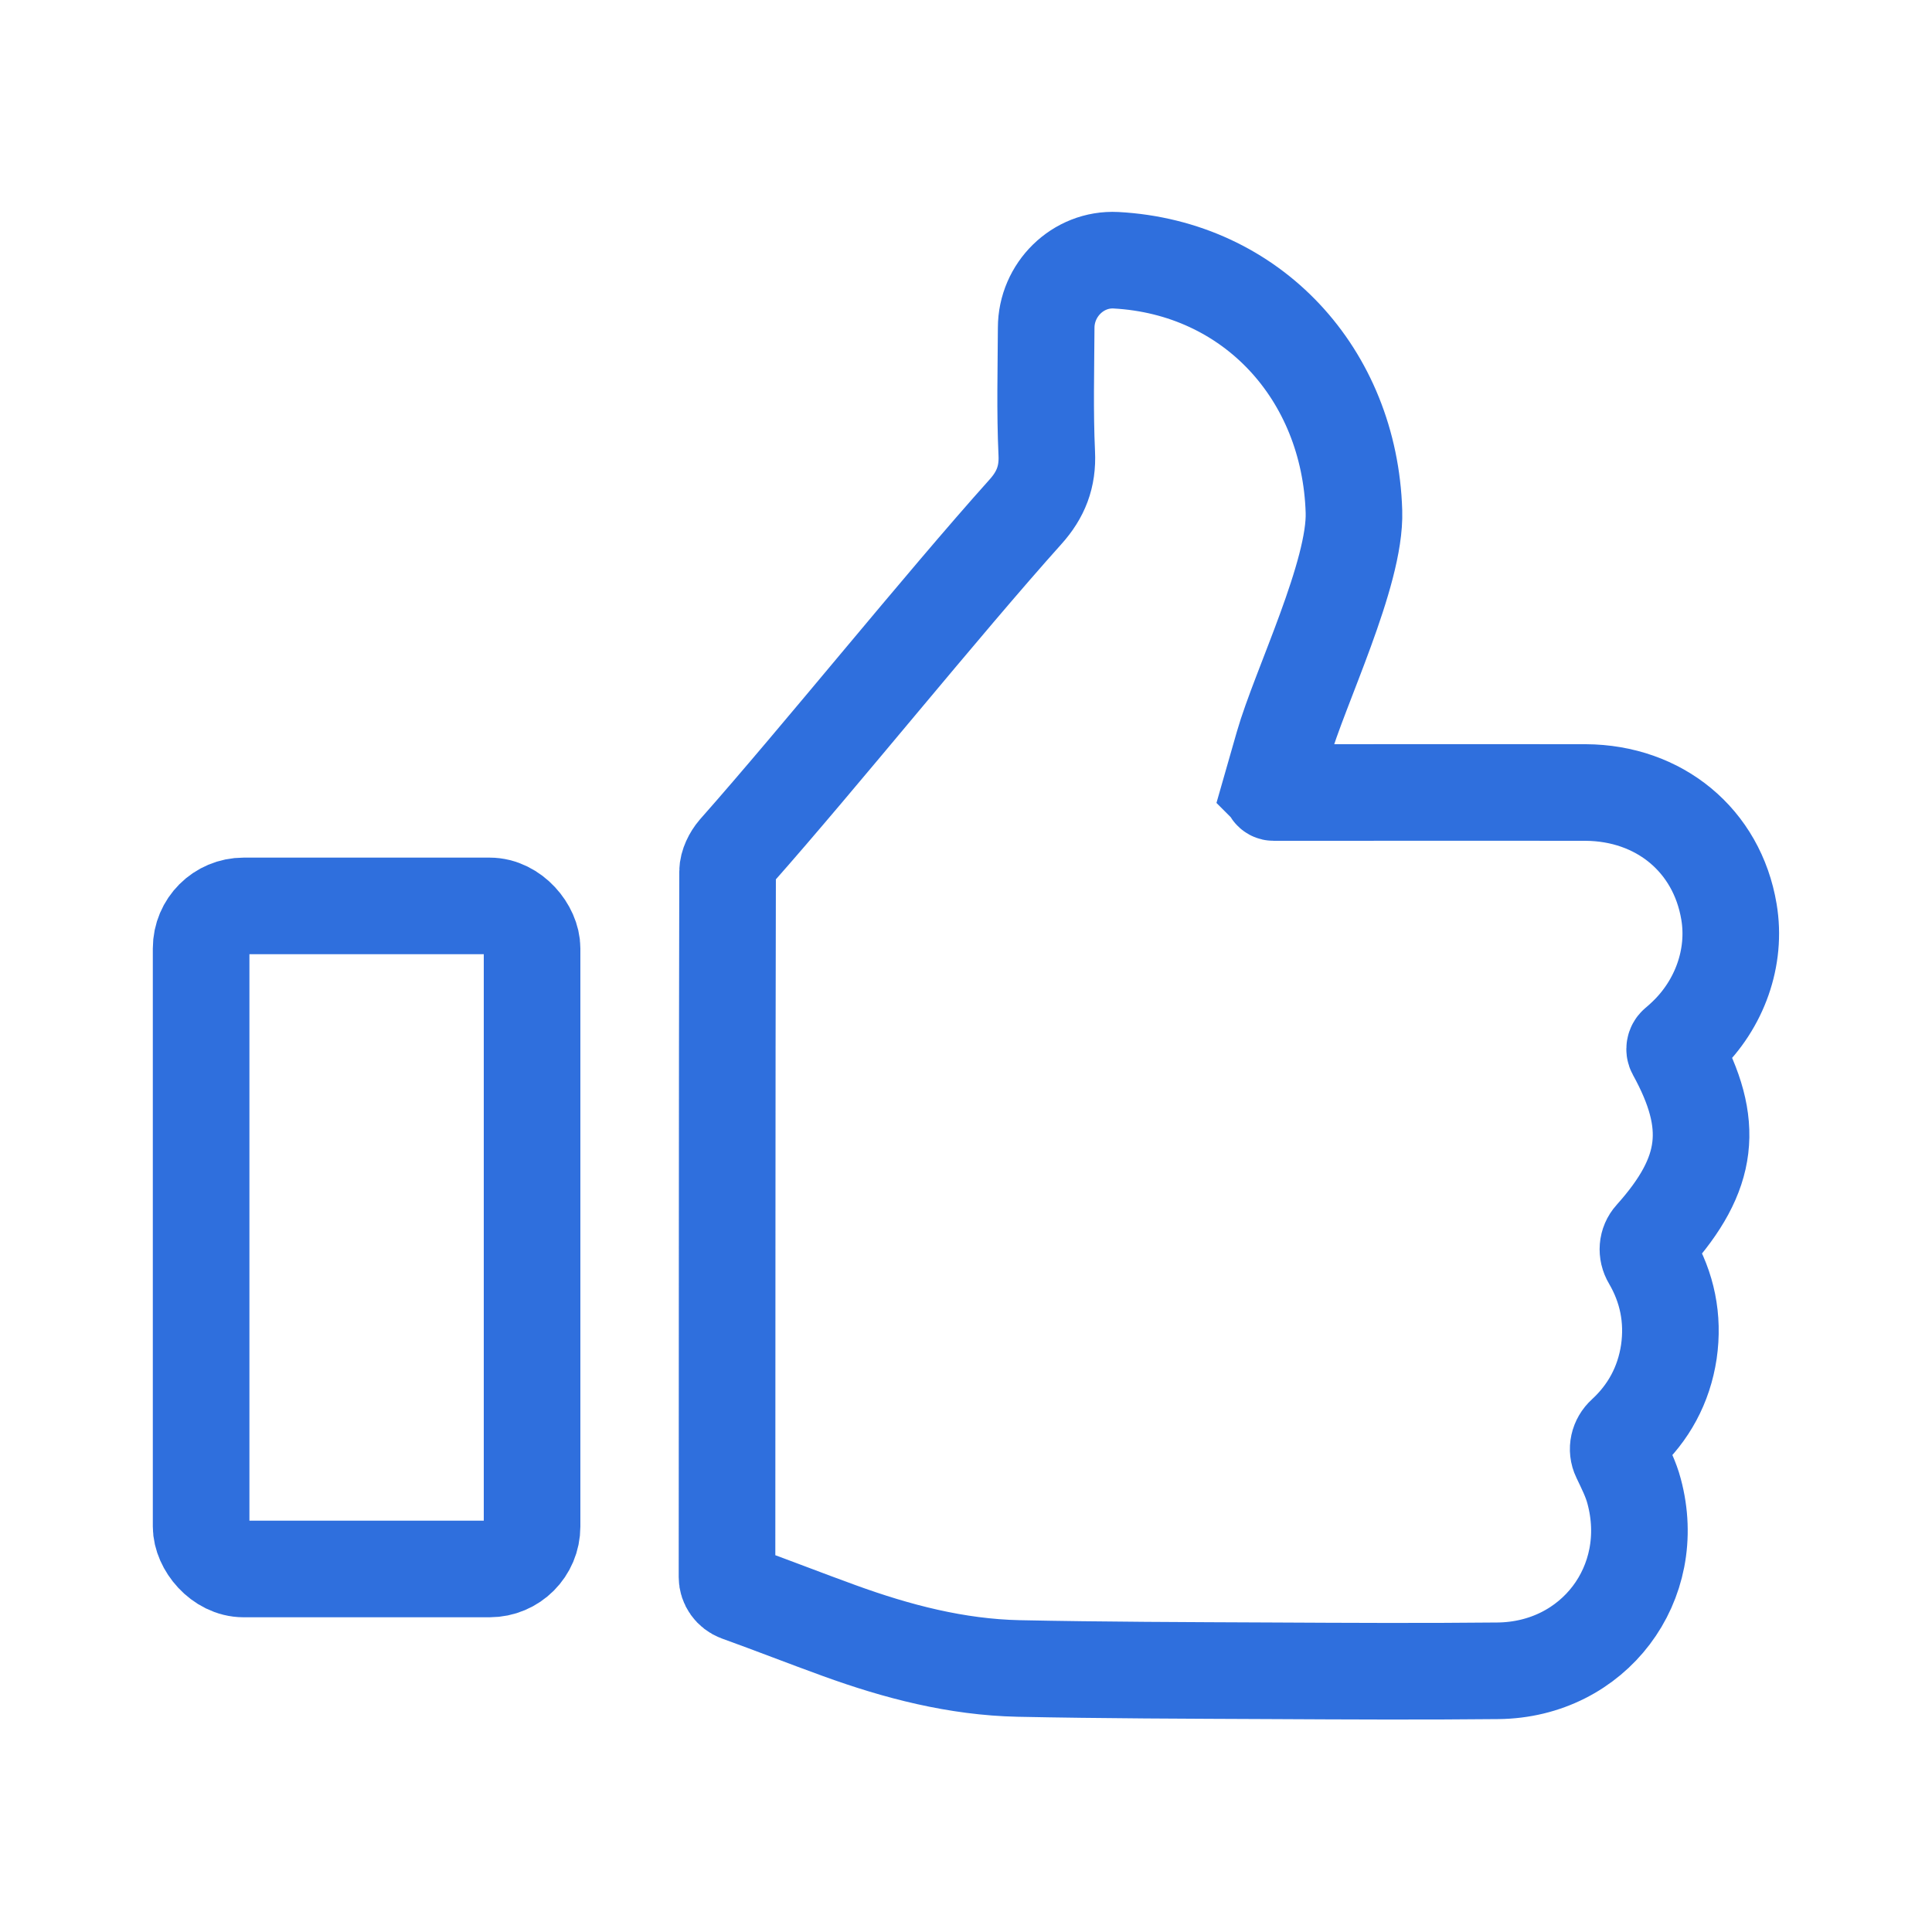 <?xml version="1.0" encoding="UTF-8"?><svg id="Layer_1" xmlns="http://www.w3.org/2000/svg" viewBox="0 0 100 100"><defs><style>.cls-1{fill:none;stroke:#2f6fdd;stroke-miterlimit:10;stroke-width:5px;}</style></defs><path class="cls-1" d="m65.79,40.85c-.02.08.04.17.13.17,1.01,0,1.91,0,2.81,0,4.45,0,8.9-.01,13.34,0,3.81.02,6.8,2.47,7.42,6.17.4,2.37-.49,4.8-2.23,6.46-.17.16-.32.3-.49.44-.09.08-.12.23-.06.34,2.07,3.76,1.78,6.31-1.17,9.6-.29.32-.32.78-.1,1.15.85,1.45,1.19,3.06.94,4.79-.26,1.73-1.06,3.17-2.29,4.3-.32.29-.43.75-.24,1.14.28.59.57,1.16.73,1.77,1.29,4.78-2.09,9.25-7.05,9.3-3.9.04-7.8.02-11.69,0-4.37-.02-8.75-.03-13.12-.12-3.21-.07-6.28-.87-9.28-1.96-1.74-.63-3.47-1.31-5.22-1.94-.35-.13-.59-.46-.59-.83.01-12.17,0-24.35.03-36.52,0-.35.21-.77.45-1.05,4.31-4.87,10.63-12.73,14.97-17.57.79-.88,1.16-1.81,1.1-3.03-.1-2.16-.04-4.33-.03-6.49,0-1.97,1.64-3.6,3.61-3.5,7.03.38,12.1,5.88,12.32,13.01.1,3.2-2.81,9.12-3.66,12.09-.21.73-.42,1.45-.65,2.26Z"/><rect class="cls-1" x="10.41" y="46.89" width="17.13" height="34.32" rx="2.2" ry="2.2"/></svg>